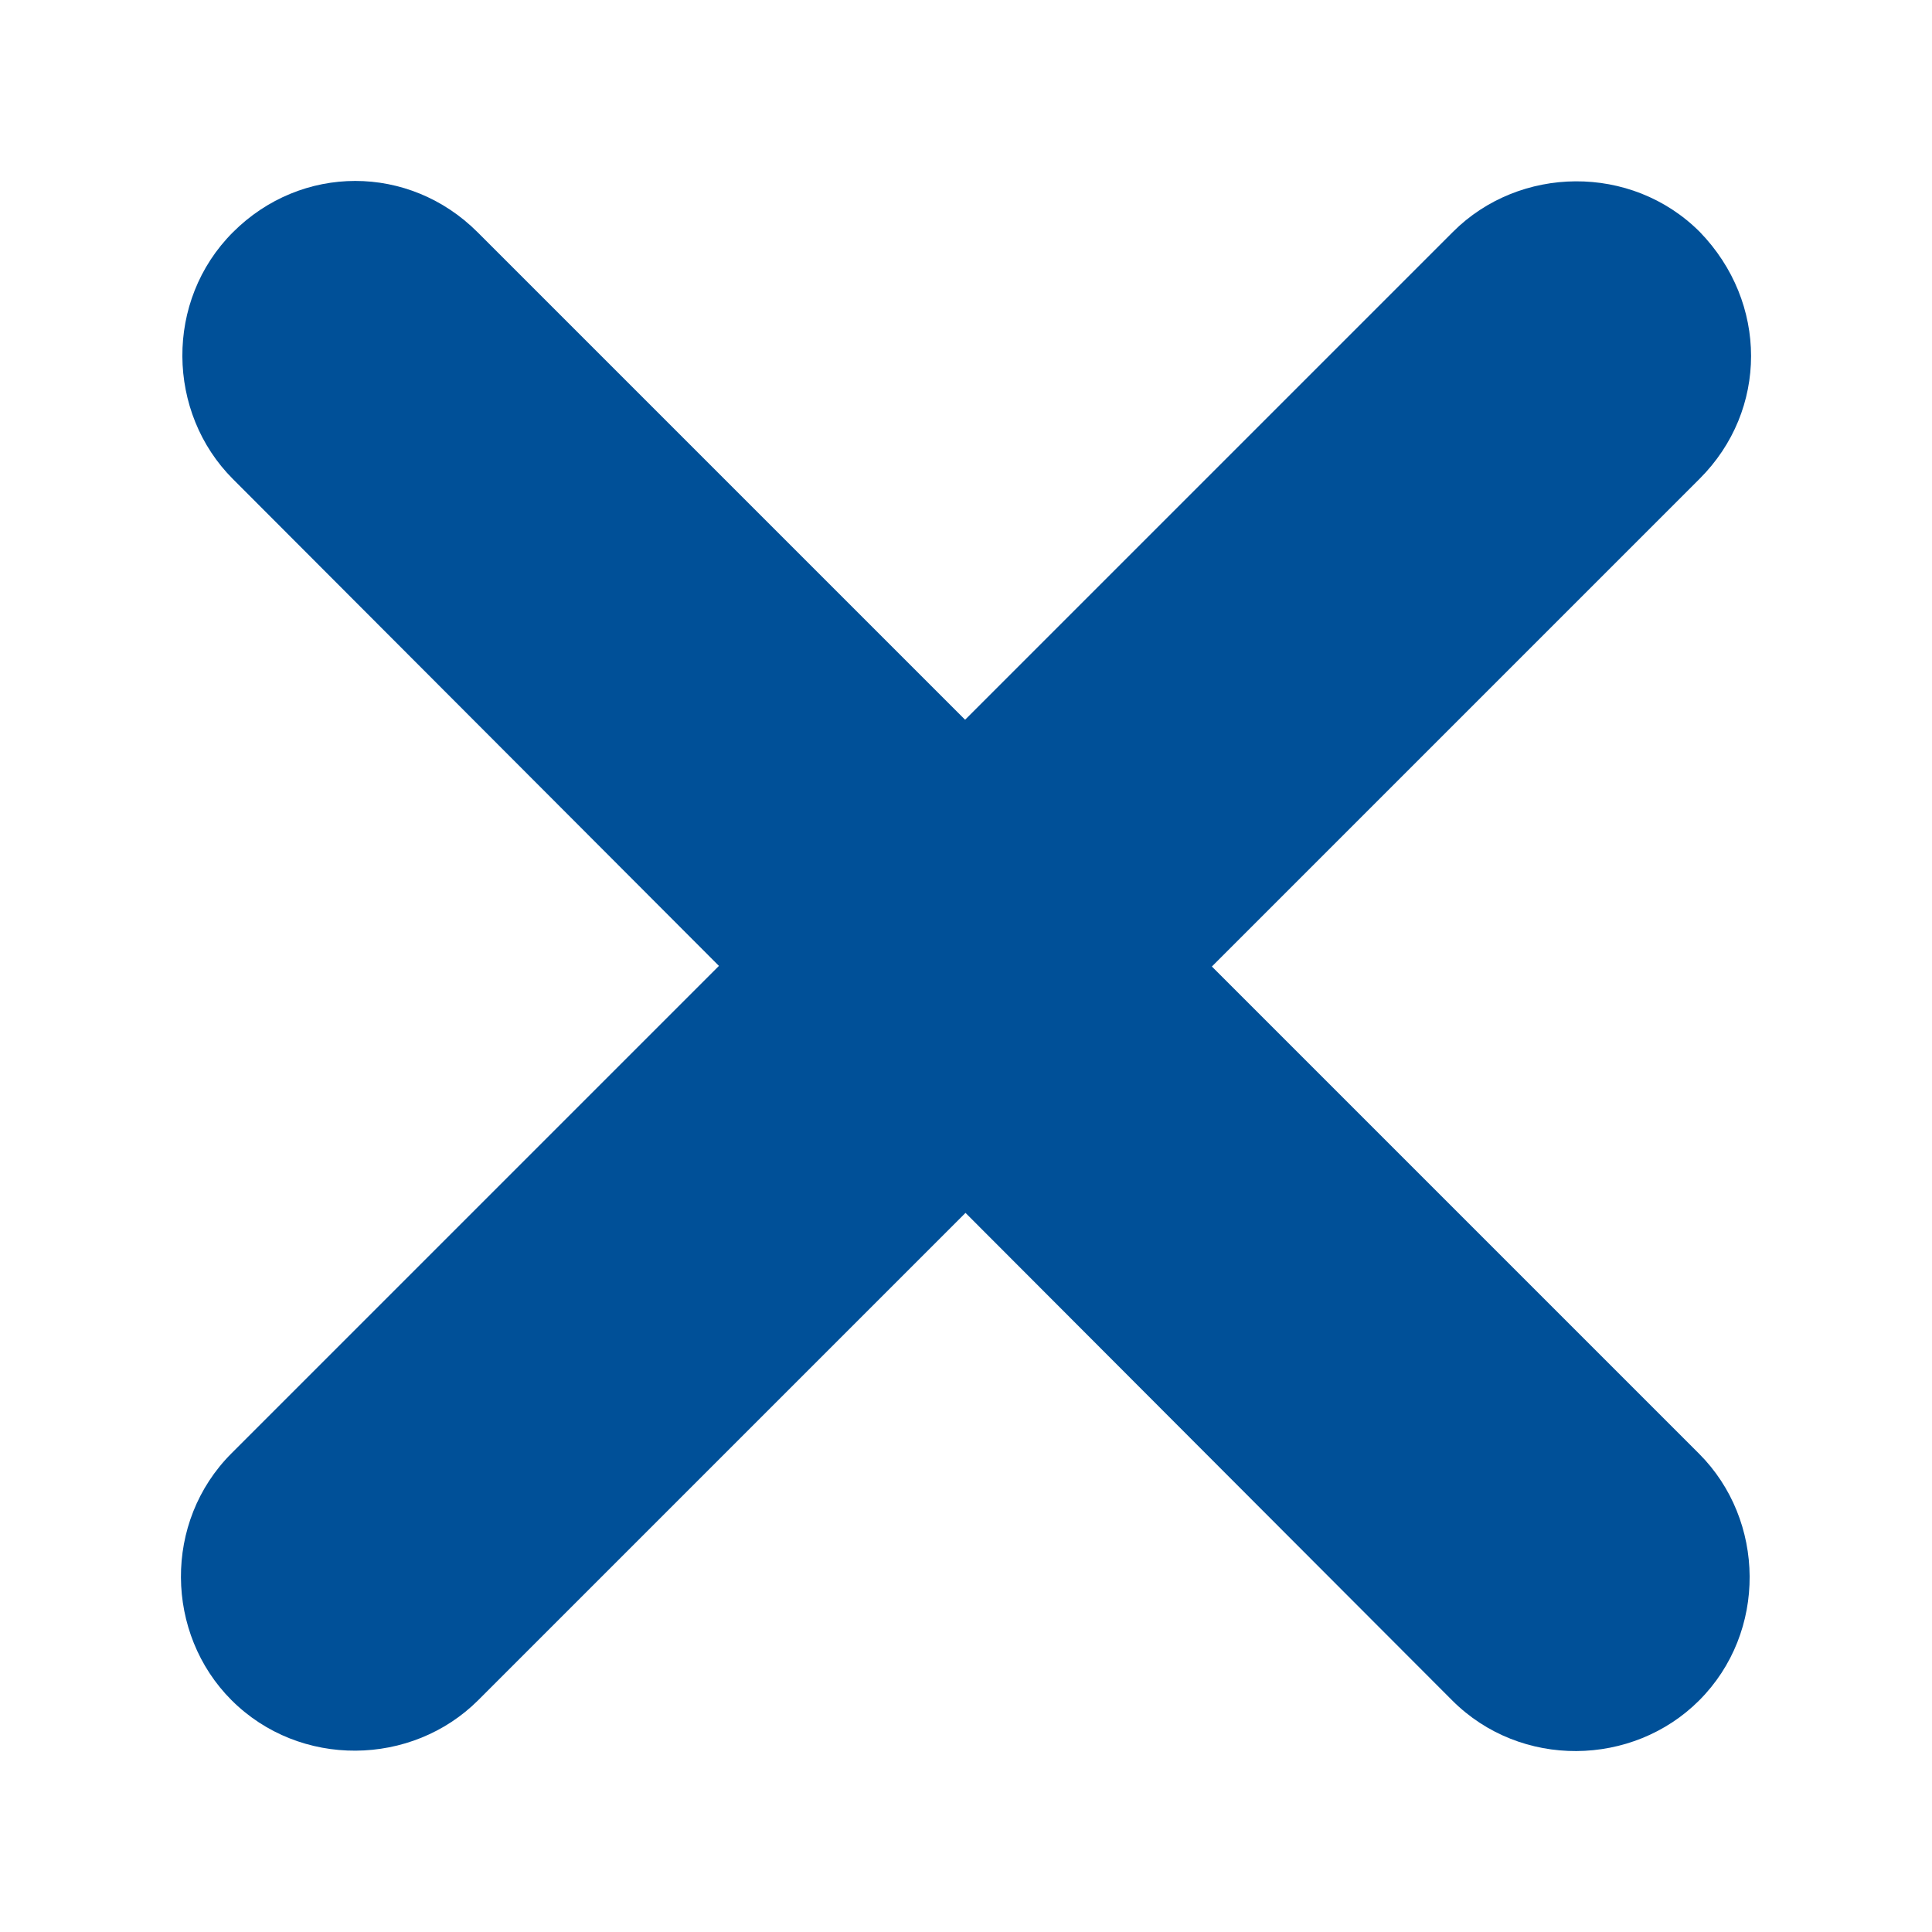 <?xml version="1.0" encoding="UTF-8" standalone="no"?><!DOCTYPE svg PUBLIC "-//W3C//DTD SVG 1.1//EN" "http://www.w3.org/Graphics/SVG/1.1/DTD/svg11.dtd"><svg width="100%" height="100%" viewBox="0 0 200 200" version="1.1" xmlns="http://www.w3.org/2000/svg" xmlns:xlink="http://www.w3.org/1999/xlink" xml:space="preserve" xmlns:serif="http://www.serif.com/" style="fill-rule:evenodd;clip-rule:evenodd;stroke-linejoin:round;stroke-miterlimit:2;"><g id="Ebene1"><path id="Rechteck_1469" d="M49.443,24.044l126.446,126.446c6.87,6.87 7.085,18.462 0,25.547c-6.87,6.869 -18.462,7.084 -25.547,-0l-126.231,-126.447c-6.87,-6.869 -7.085,-18.462 -0,-25.546c7.084,-7.085 18.248,-7.085 25.332,-0Z" style="fill:#005098;fill-rule:nonzero;"/><path id="Rechteck_1469_00000137112709524384589130000009425833915354007436_" d="M175.956,49.55l-126.446,126.447c-6.87,6.869 -18.462,7.084 -25.547,-0c-6.869,-6.87 -7.084,-18.463 0,-25.547l126.447,-126.447c6.869,-6.869 18.462,-7.084 25.546,0c7.085,7.3 7.085,18.463 0,25.547Z" style="fill:#005098;fill-rule:nonzero;"/></g></svg>